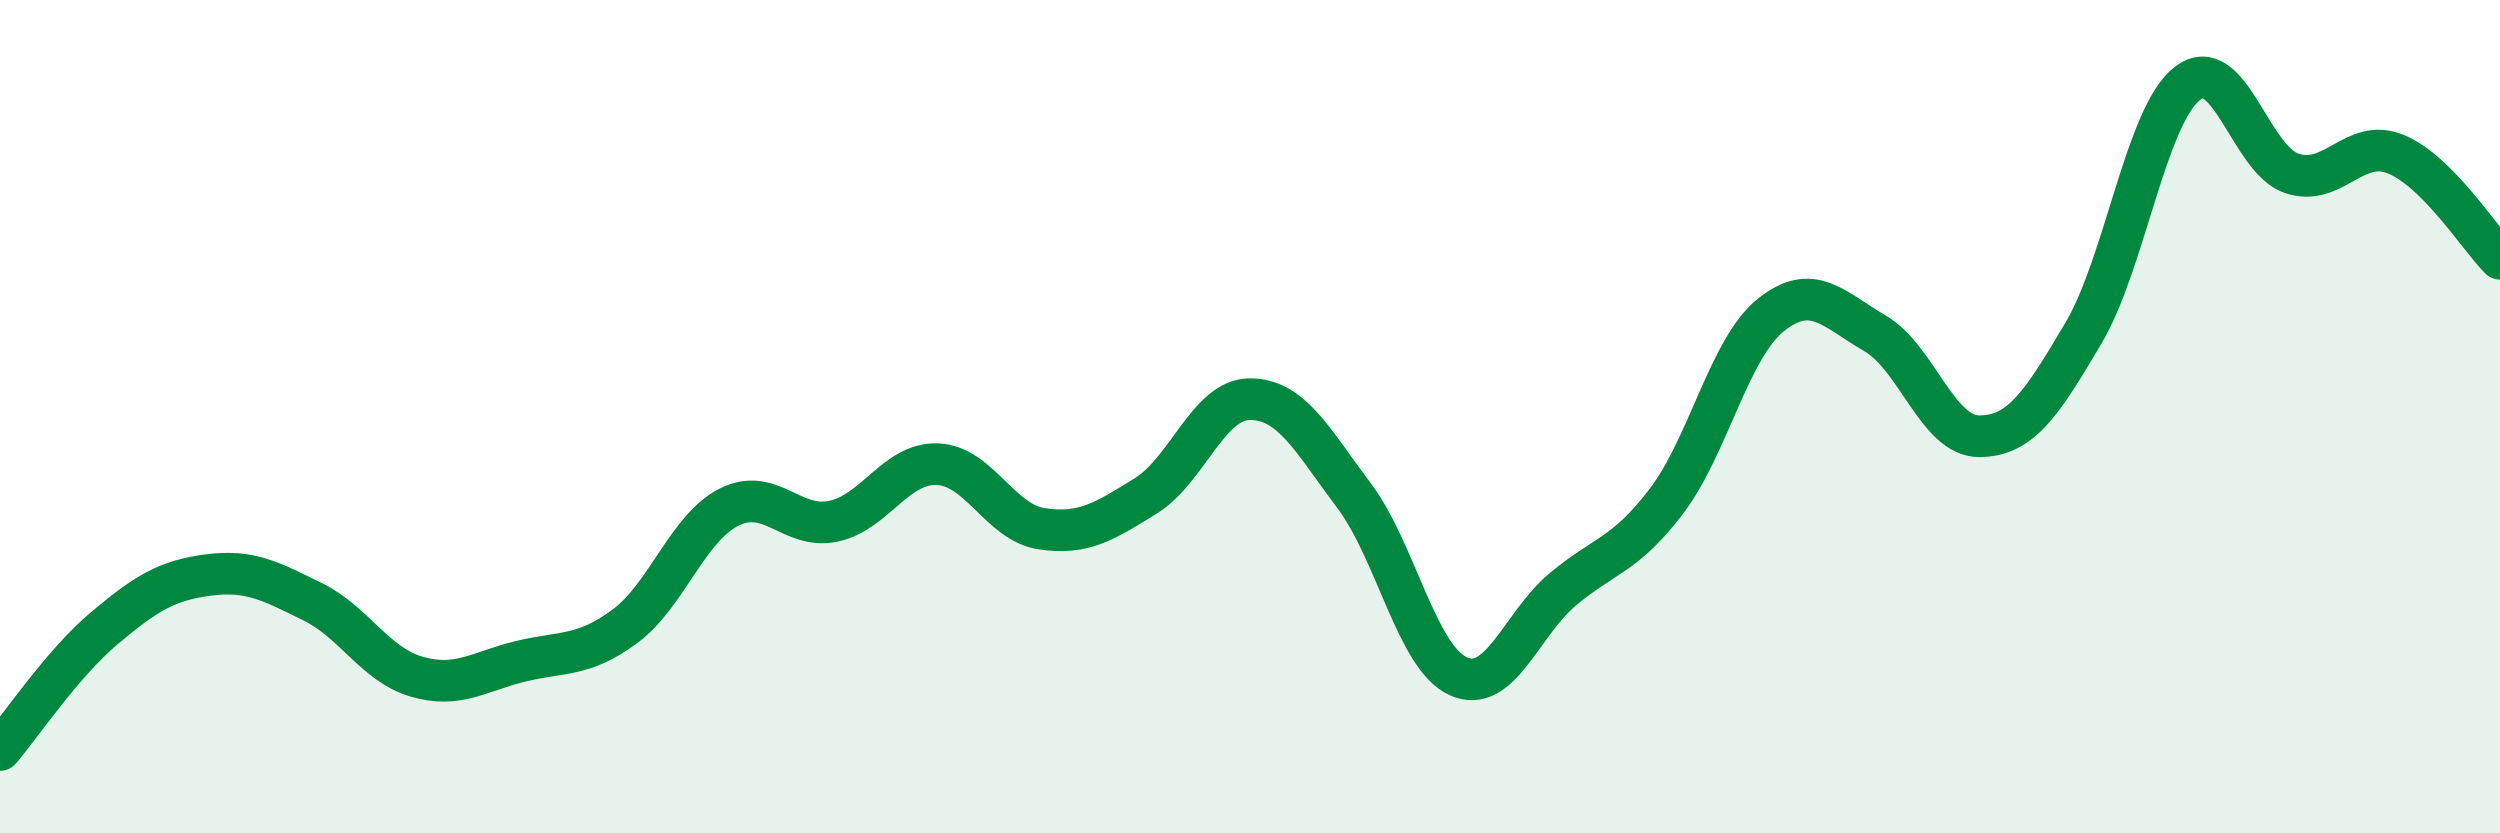 
    <svg width="60" height="20" viewBox="0 0 60 20" xmlns="http://www.w3.org/2000/svg">
      <path
        d="M 0,18 C 0.5,17.42 1.5,15.92 2.5,15.08 C 3.5,14.24 4,13.93 5,13.8 C 6,13.67 6.5,13.95 7.5,14.44 C 8.5,14.93 9,15.95 10,16.24 C 11,16.53 11.5,16.11 12.5,15.87 C 13.5,15.63 14,15.77 15,15.03 C 16,14.29 16.5,12.67 17.5,12.17 C 18.5,11.67 19,12.72 20,12.51 C 21,12.3 21.5,11.1 22.5,11.14 C 23.5,11.18 24,12.54 25,12.69 C 26,12.84 26.5,12.52 27.5,11.9 C 28.5,11.28 29,9.58 30,9.58 C 31,9.58 31.5,10.57 32.5,11.9 C 33.5,13.23 34,15.78 35,16.23 C 36,16.68 36.5,14.99 37.5,14.15 C 38.5,13.31 39,13.34 40,12.02 C 41,10.7 41.5,8.36 42.5,7.56 C 43.5,6.76 44,7.42 45,8 C 46,8.58 46.5,10.47 47.5,10.47 C 48.5,10.47 49,9.69 50,8 C 51,6.31 51.5,2.77 52.5,2 C 53.5,1.23 54,3.82 55,4.16 C 56,4.5 56.5,3.29 57.5,3.7 C 58.5,4.11 59.5,5.71 60,6.21L60 20L0 20Z"
        fill="#008740"
        opacity="0.1"
        stroke-linecap="round"
        stroke-linejoin="round"
      />
      <path
        d="M 0,18 C 0.5,17.42 1.5,15.92 2.5,15.08 C 3.5,14.24 4,13.93 5,13.8 C 6,13.67 6.5,13.95 7.5,14.44 C 8.5,14.93 9,15.95 10,16.24 C 11,16.53 11.5,16.11 12.5,15.87 C 13.5,15.63 14,15.77 15,15.03 C 16,14.29 16.5,12.67 17.5,12.17 C 18.5,11.67 19,12.72 20,12.51 C 21,12.3 21.5,11.1 22.5,11.14 C 23.5,11.18 24,12.54 25,12.69 C 26,12.84 26.5,12.52 27.5,11.9 C 28.5,11.28 29,9.58 30,9.58 C 31,9.58 31.5,10.57 32.5,11.9 C 33.5,13.23 34,15.78 35,16.23 C 36,16.68 36.5,14.99 37.5,14.15 C 38.5,13.31 39,13.34 40,12.02 C 41,10.7 41.5,8.36 42.5,7.56 C 43.5,6.76 44,7.42 45,8 C 46,8.58 46.5,10.47 47.5,10.47 C 48.5,10.47 49,9.69 50,8 C 51,6.31 51.5,2.77 52.5,2 C 53.5,1.23 54,3.82 55,4.16 C 56,4.5 56.5,3.29 57.5,3.7 C 58.5,4.11 59.5,5.71 60,6.21"
        stroke="#008740"
        stroke-width="1"
        fill="none"
        stroke-linecap="round"
        stroke-linejoin="round"
      />
    </svg>
  